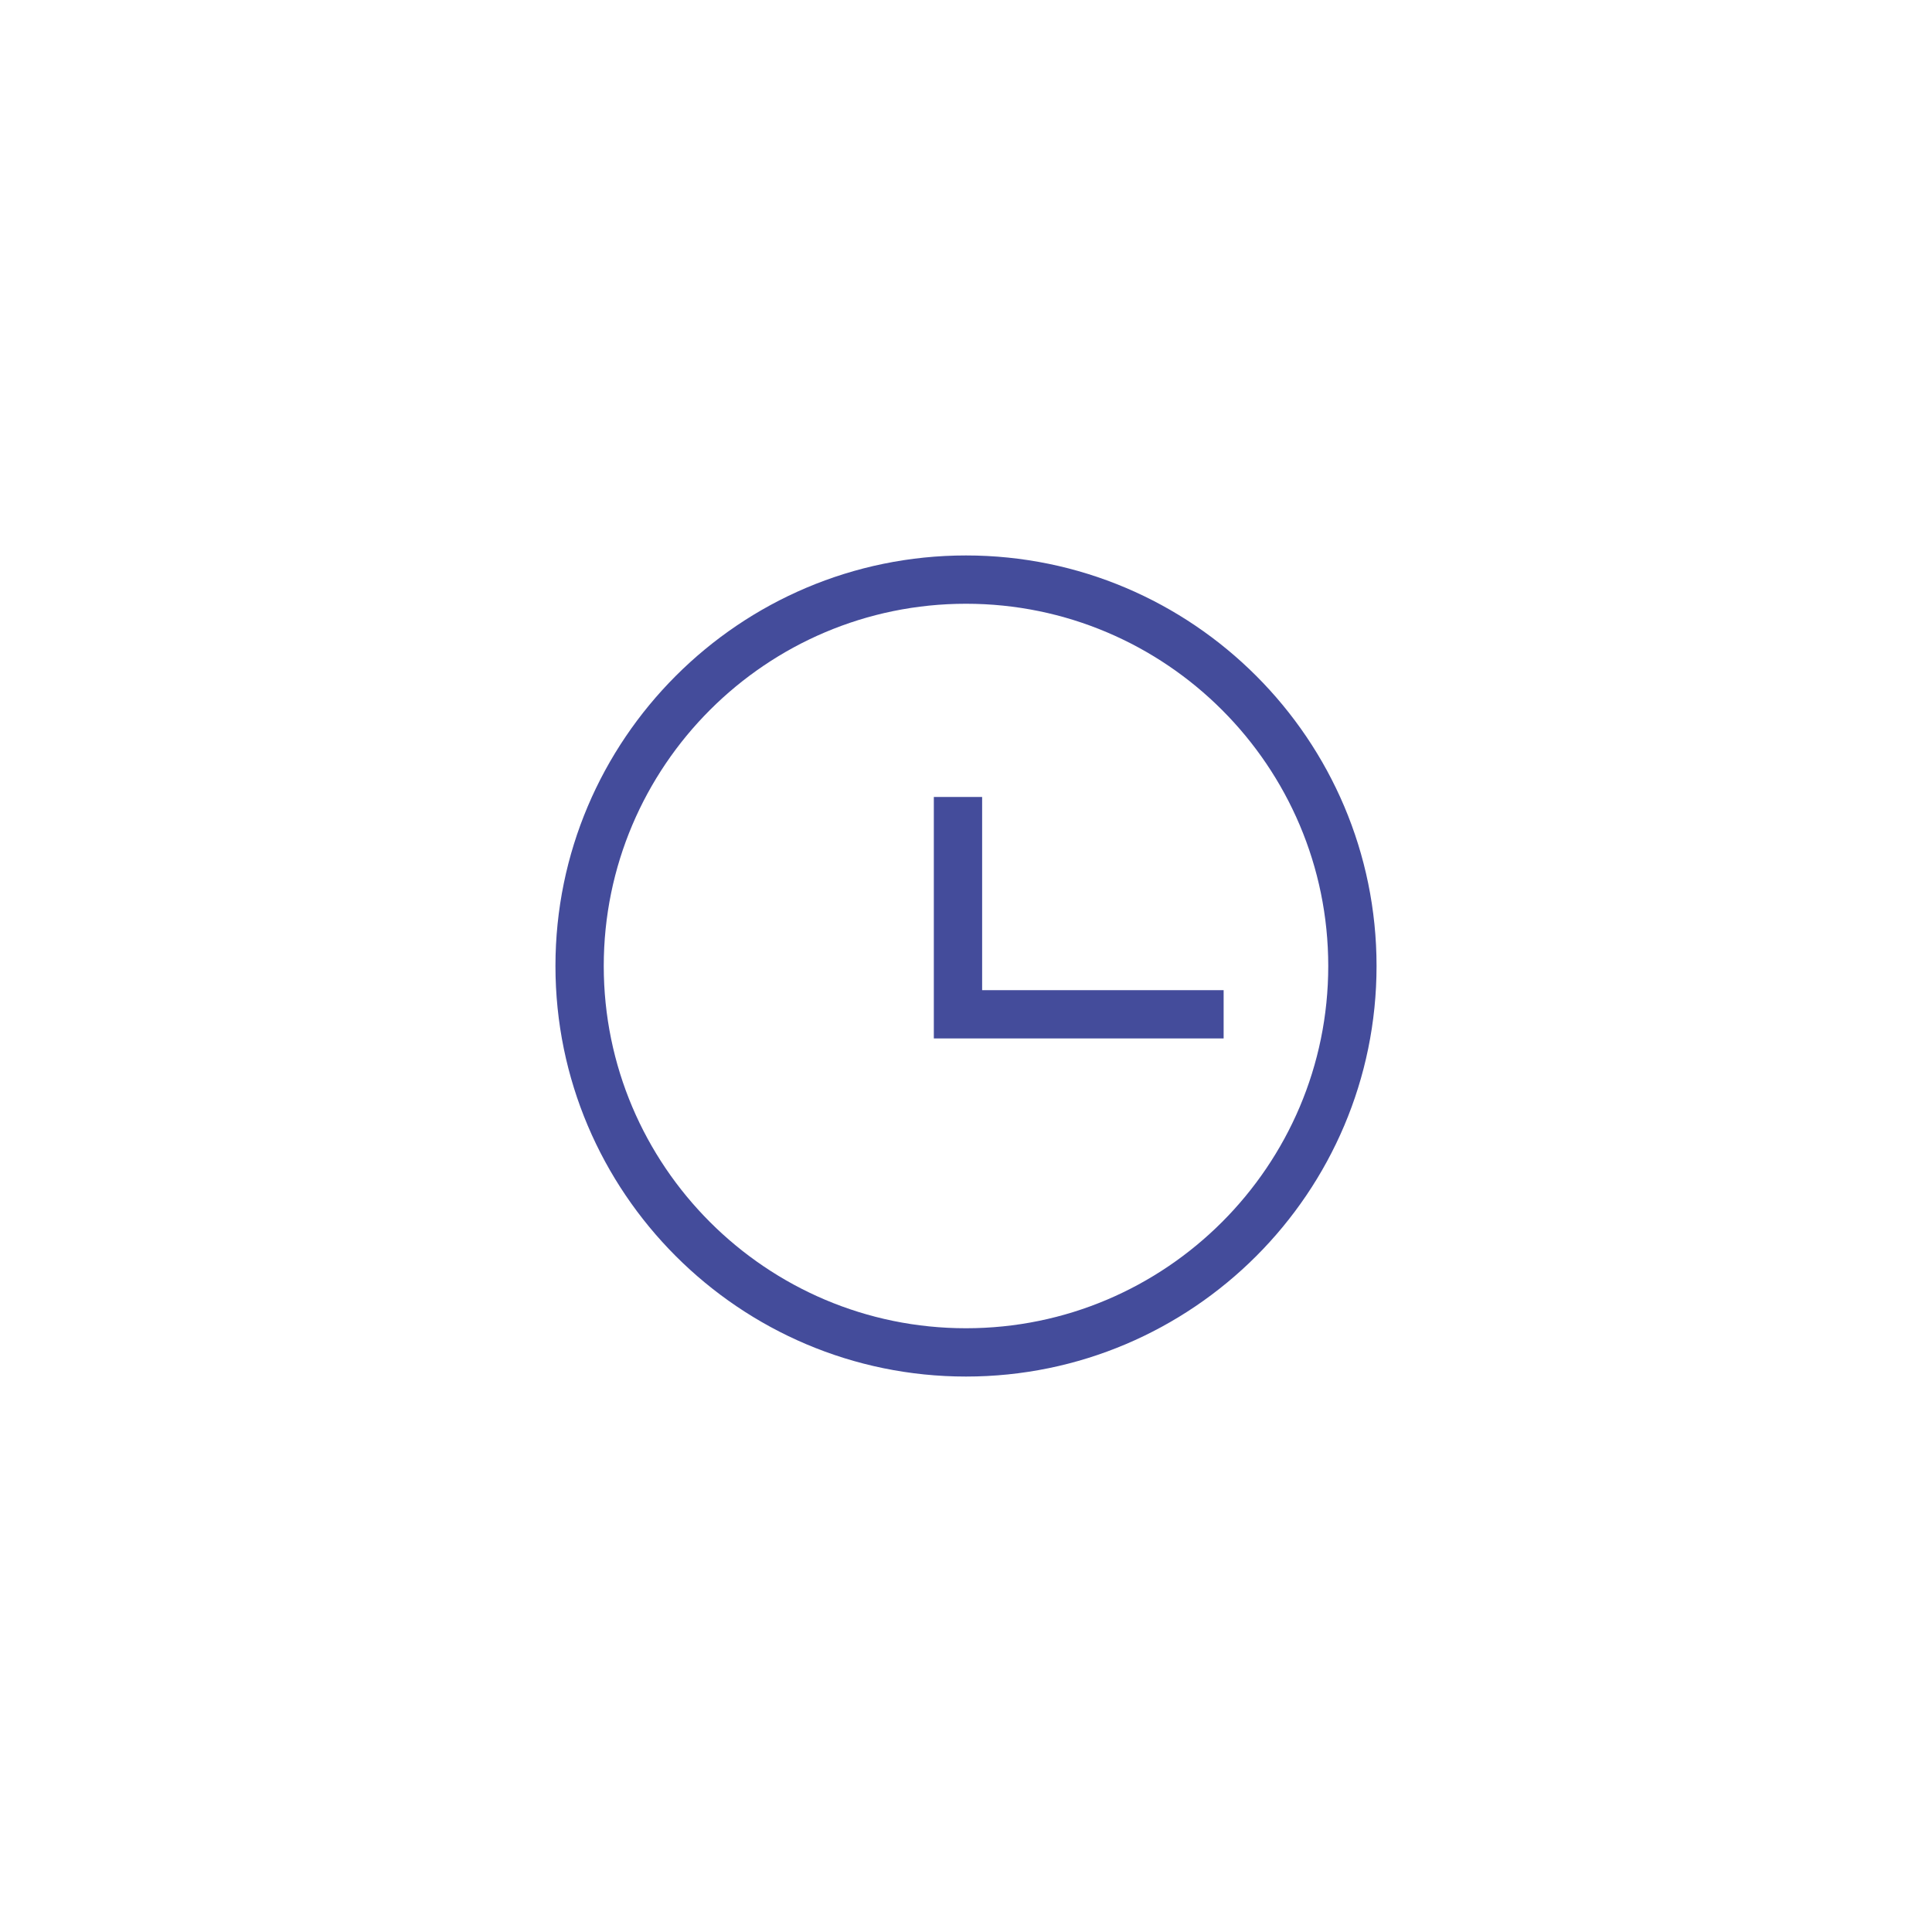<svg width="40" height="40" viewBox="0 0 40 40" fill="none" xmlns="http://www.w3.org/2000/svg">
<path d="M20 11.5C15.313 11.5 11.5 15.313 11.5 20C11.5 24.687 15.313 28.5 20 28.5C24.687 28.5 28.5 24.687 28.5 20C28.5 15.313 24.687 11.5 20 11.5ZM20 27.5C15.864 27.5 12.5 24.136 12.5 20C12.5 15.864 15.864 12.5 20 12.5C24.136 12.5 27.5 15.864 27.5 20C27.5 24.136 24.136 27.5 20 27.5ZM25.334 20.5V21.5H19.334V16.5H20.334V20.5H25.334Z" fill="#444C9B"/>
</svg>
